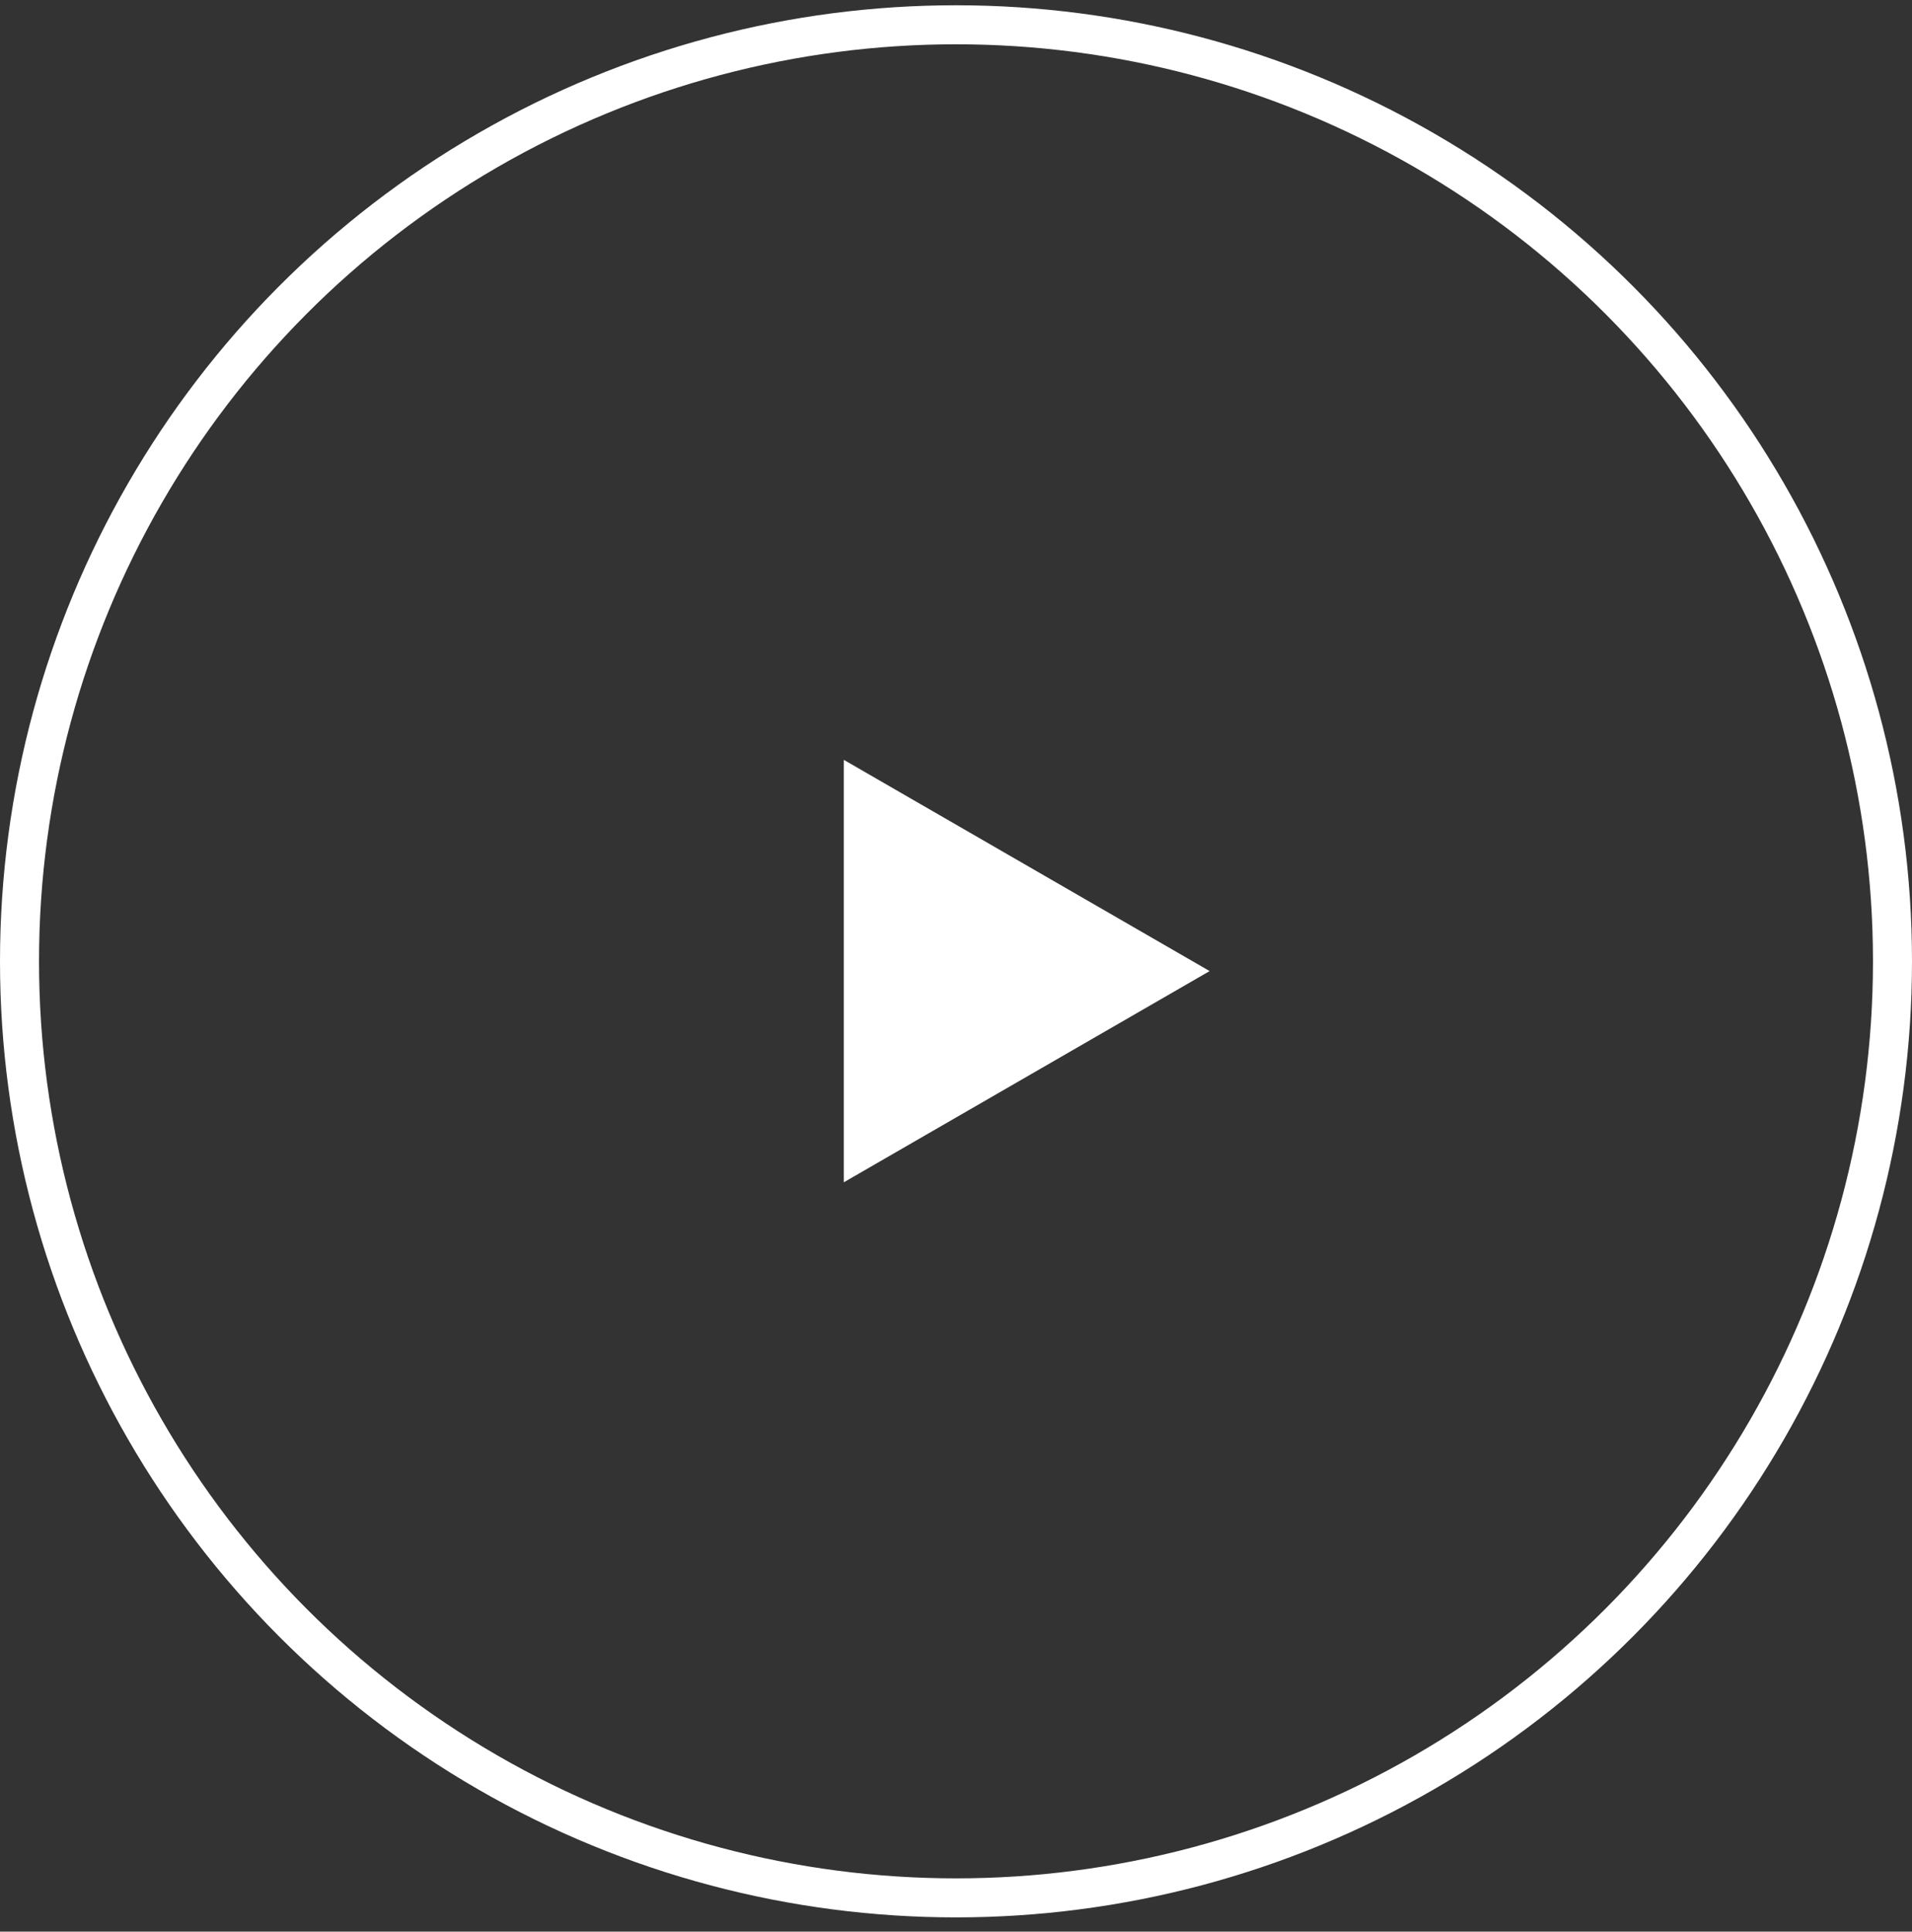 <?xml version="1.0" encoding="UTF-8"?> <svg xmlns="http://www.w3.org/2000/svg" width="98" height="99" viewBox="0 0 98 99" fill="none"><rect x="0" y="0" width="98" height="99" fill="#333333" stroke="none"/><circle cx="49" cy="49.27" r="48" stroke="white" stroke-width="2"></circle><path d="M62 49.77L43.25 60.595V38.944L62 49.77Z" fill="white"></path></svg> 